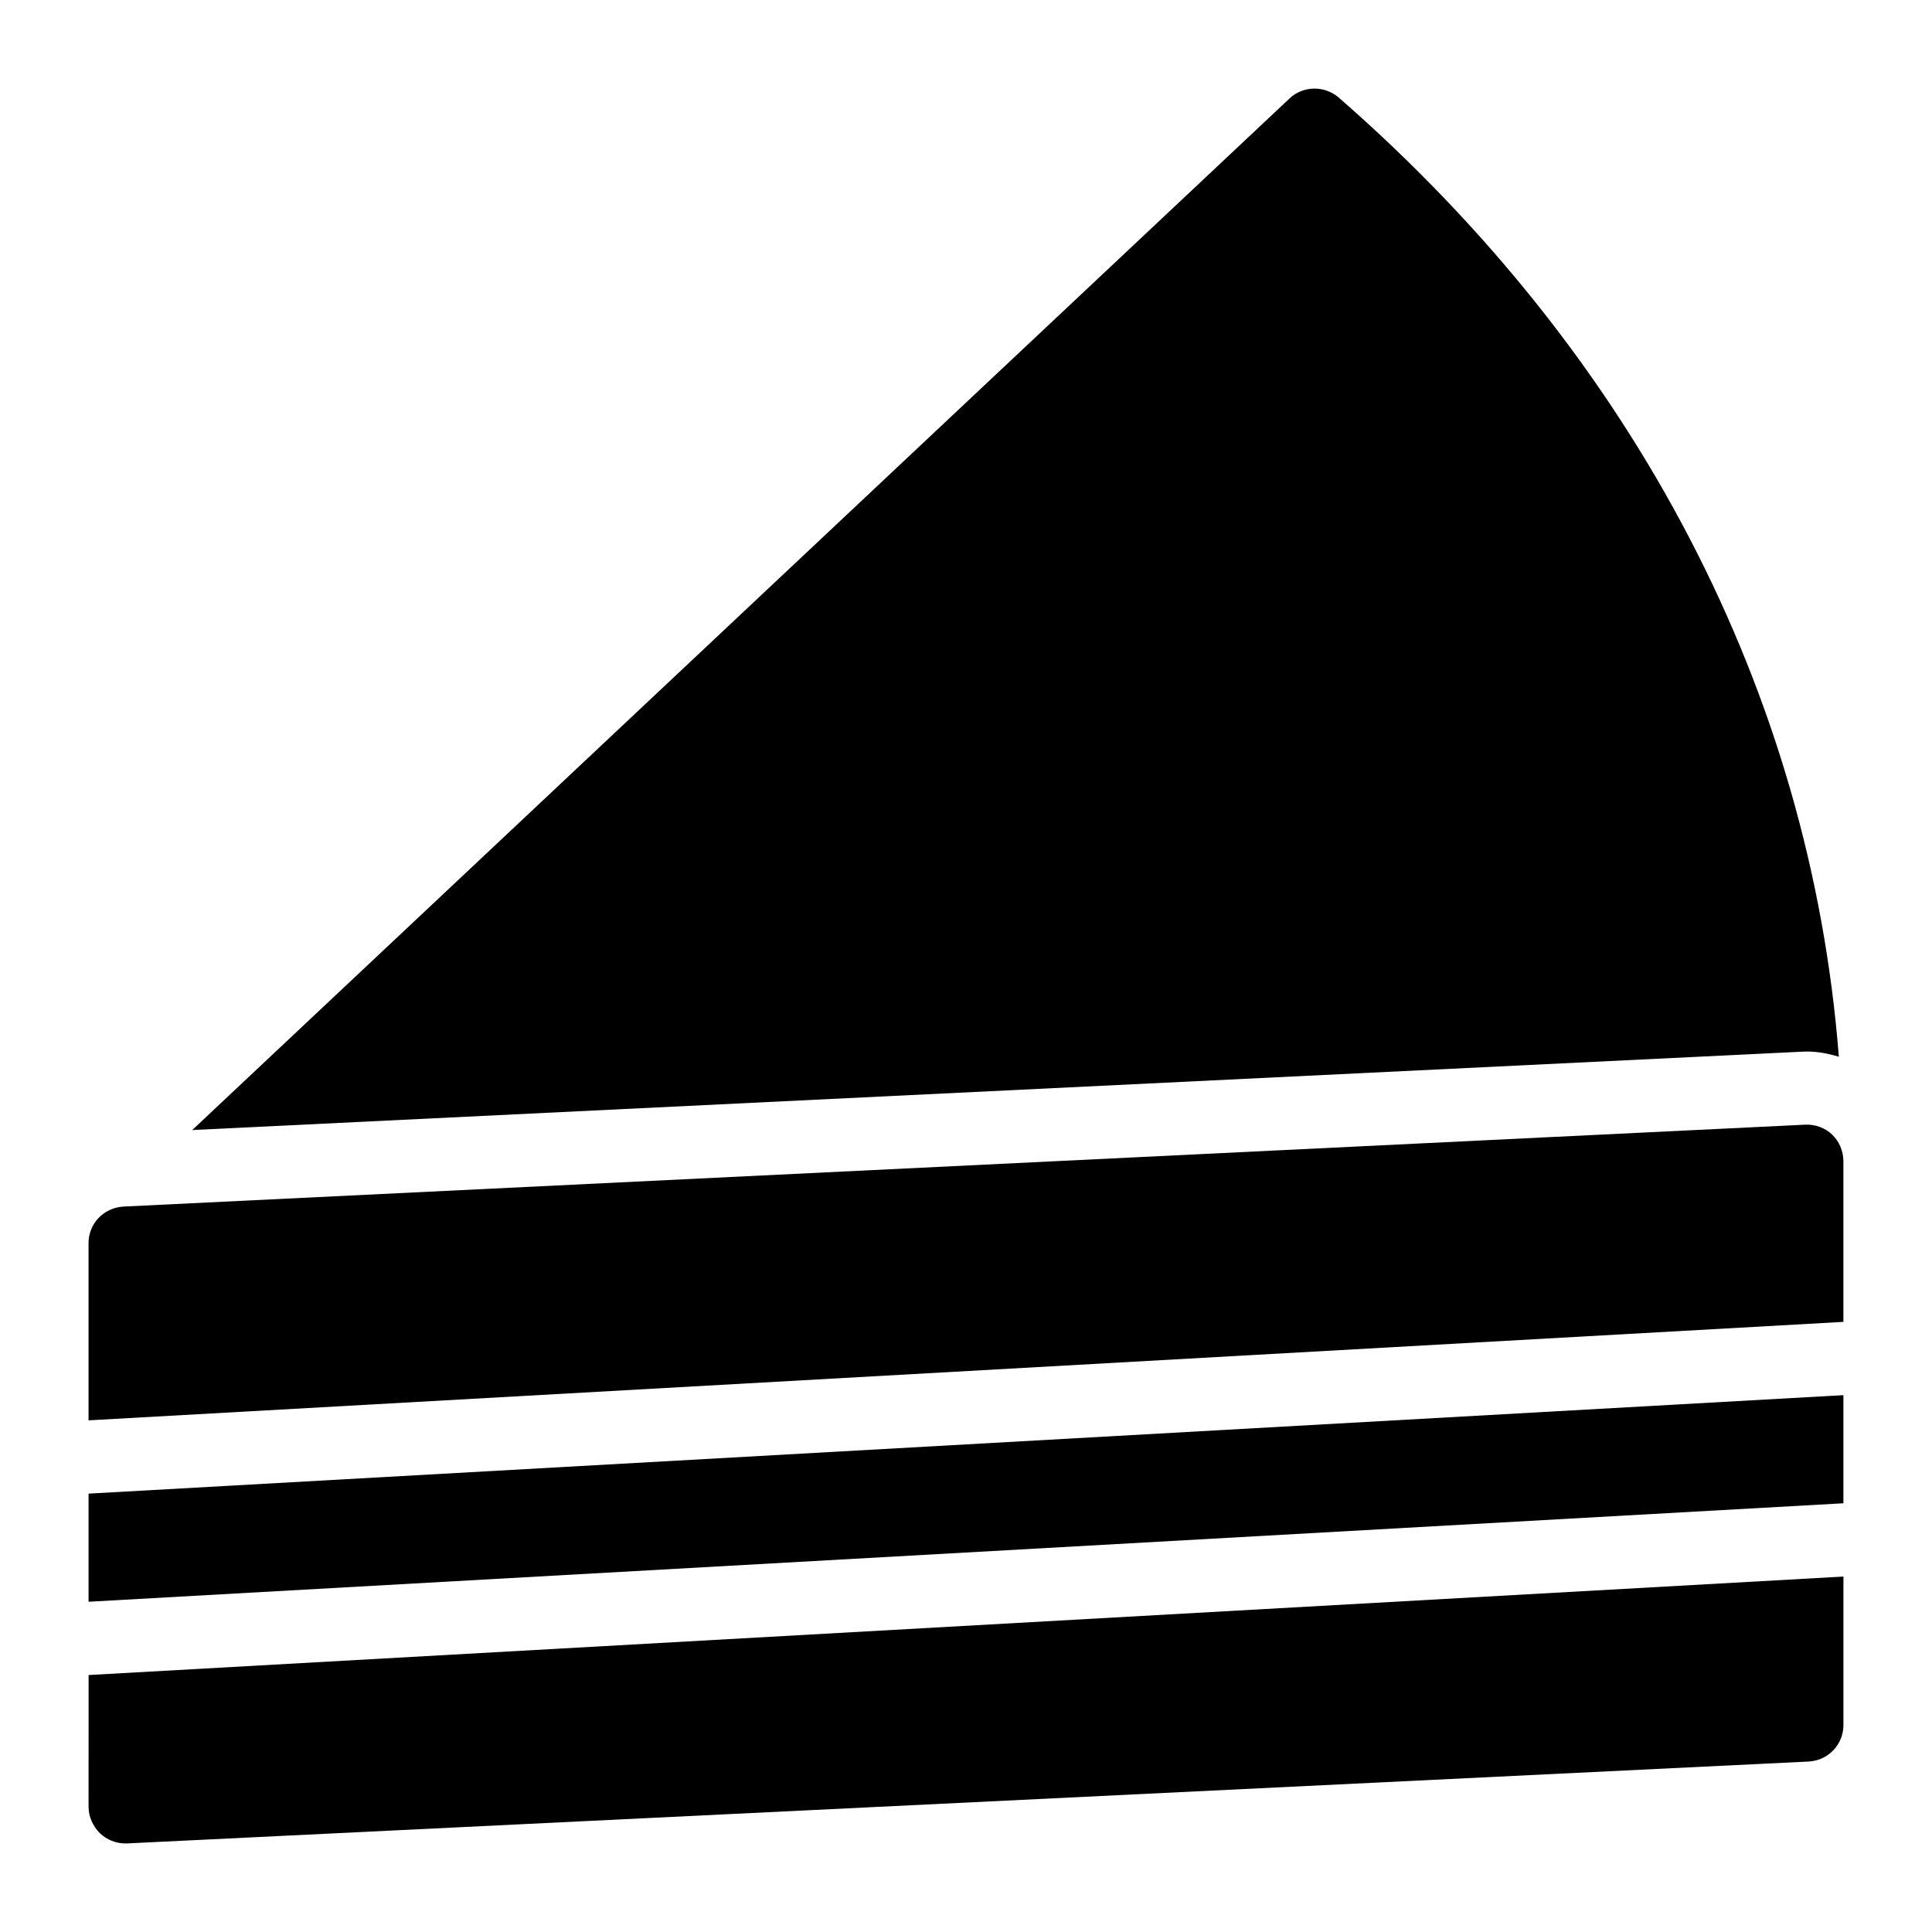 <?xml version="1.0" encoding="UTF-8"?>
<!-- Uploaded to: ICON Repo, www.svgrepo.com, Generator: ICON Repo Mixer Tools -->
<svg fill="#000000" width="800px" height="800px" version="1.1" viewBox="144 144 512 512" xmlns="http://www.w3.org/2000/svg">
 <g>
  <path d="m629.52 444.66c-1.84-1.746-4.359-2.711-7.074-2.613l-445.68 21.703c-5.234 0.289-9.301 4.453-9.301 9.688v46.969l465.05-26.098v-42.574c0-2.617-1.066-5.234-3.004-7.074z"/>
  <path d="m167.47 568.48 465.05-26.098v-28.652l-465.05 26.098z"/>
  <path d="m167.47 622.84c0 2.617 1.164 5.137 3.004 6.977 1.84 1.742 4.262 2.711 6.684 2.711h0.484l445.68-21.703c5.234-0.289 9.207-4.555 9.207-9.688v-39.332l-465.05 26.098z"/>
  <path d="m622.84 422.67c2.926 0 5.746 0.547 8.473 1.375-7.5-96.121-53.793-185.53-132.59-254.24-3.777-3.195-9.398-3.102-12.984 0.289l-290.8 273.38 427.04-20.785z"/>
 </g>
</svg>